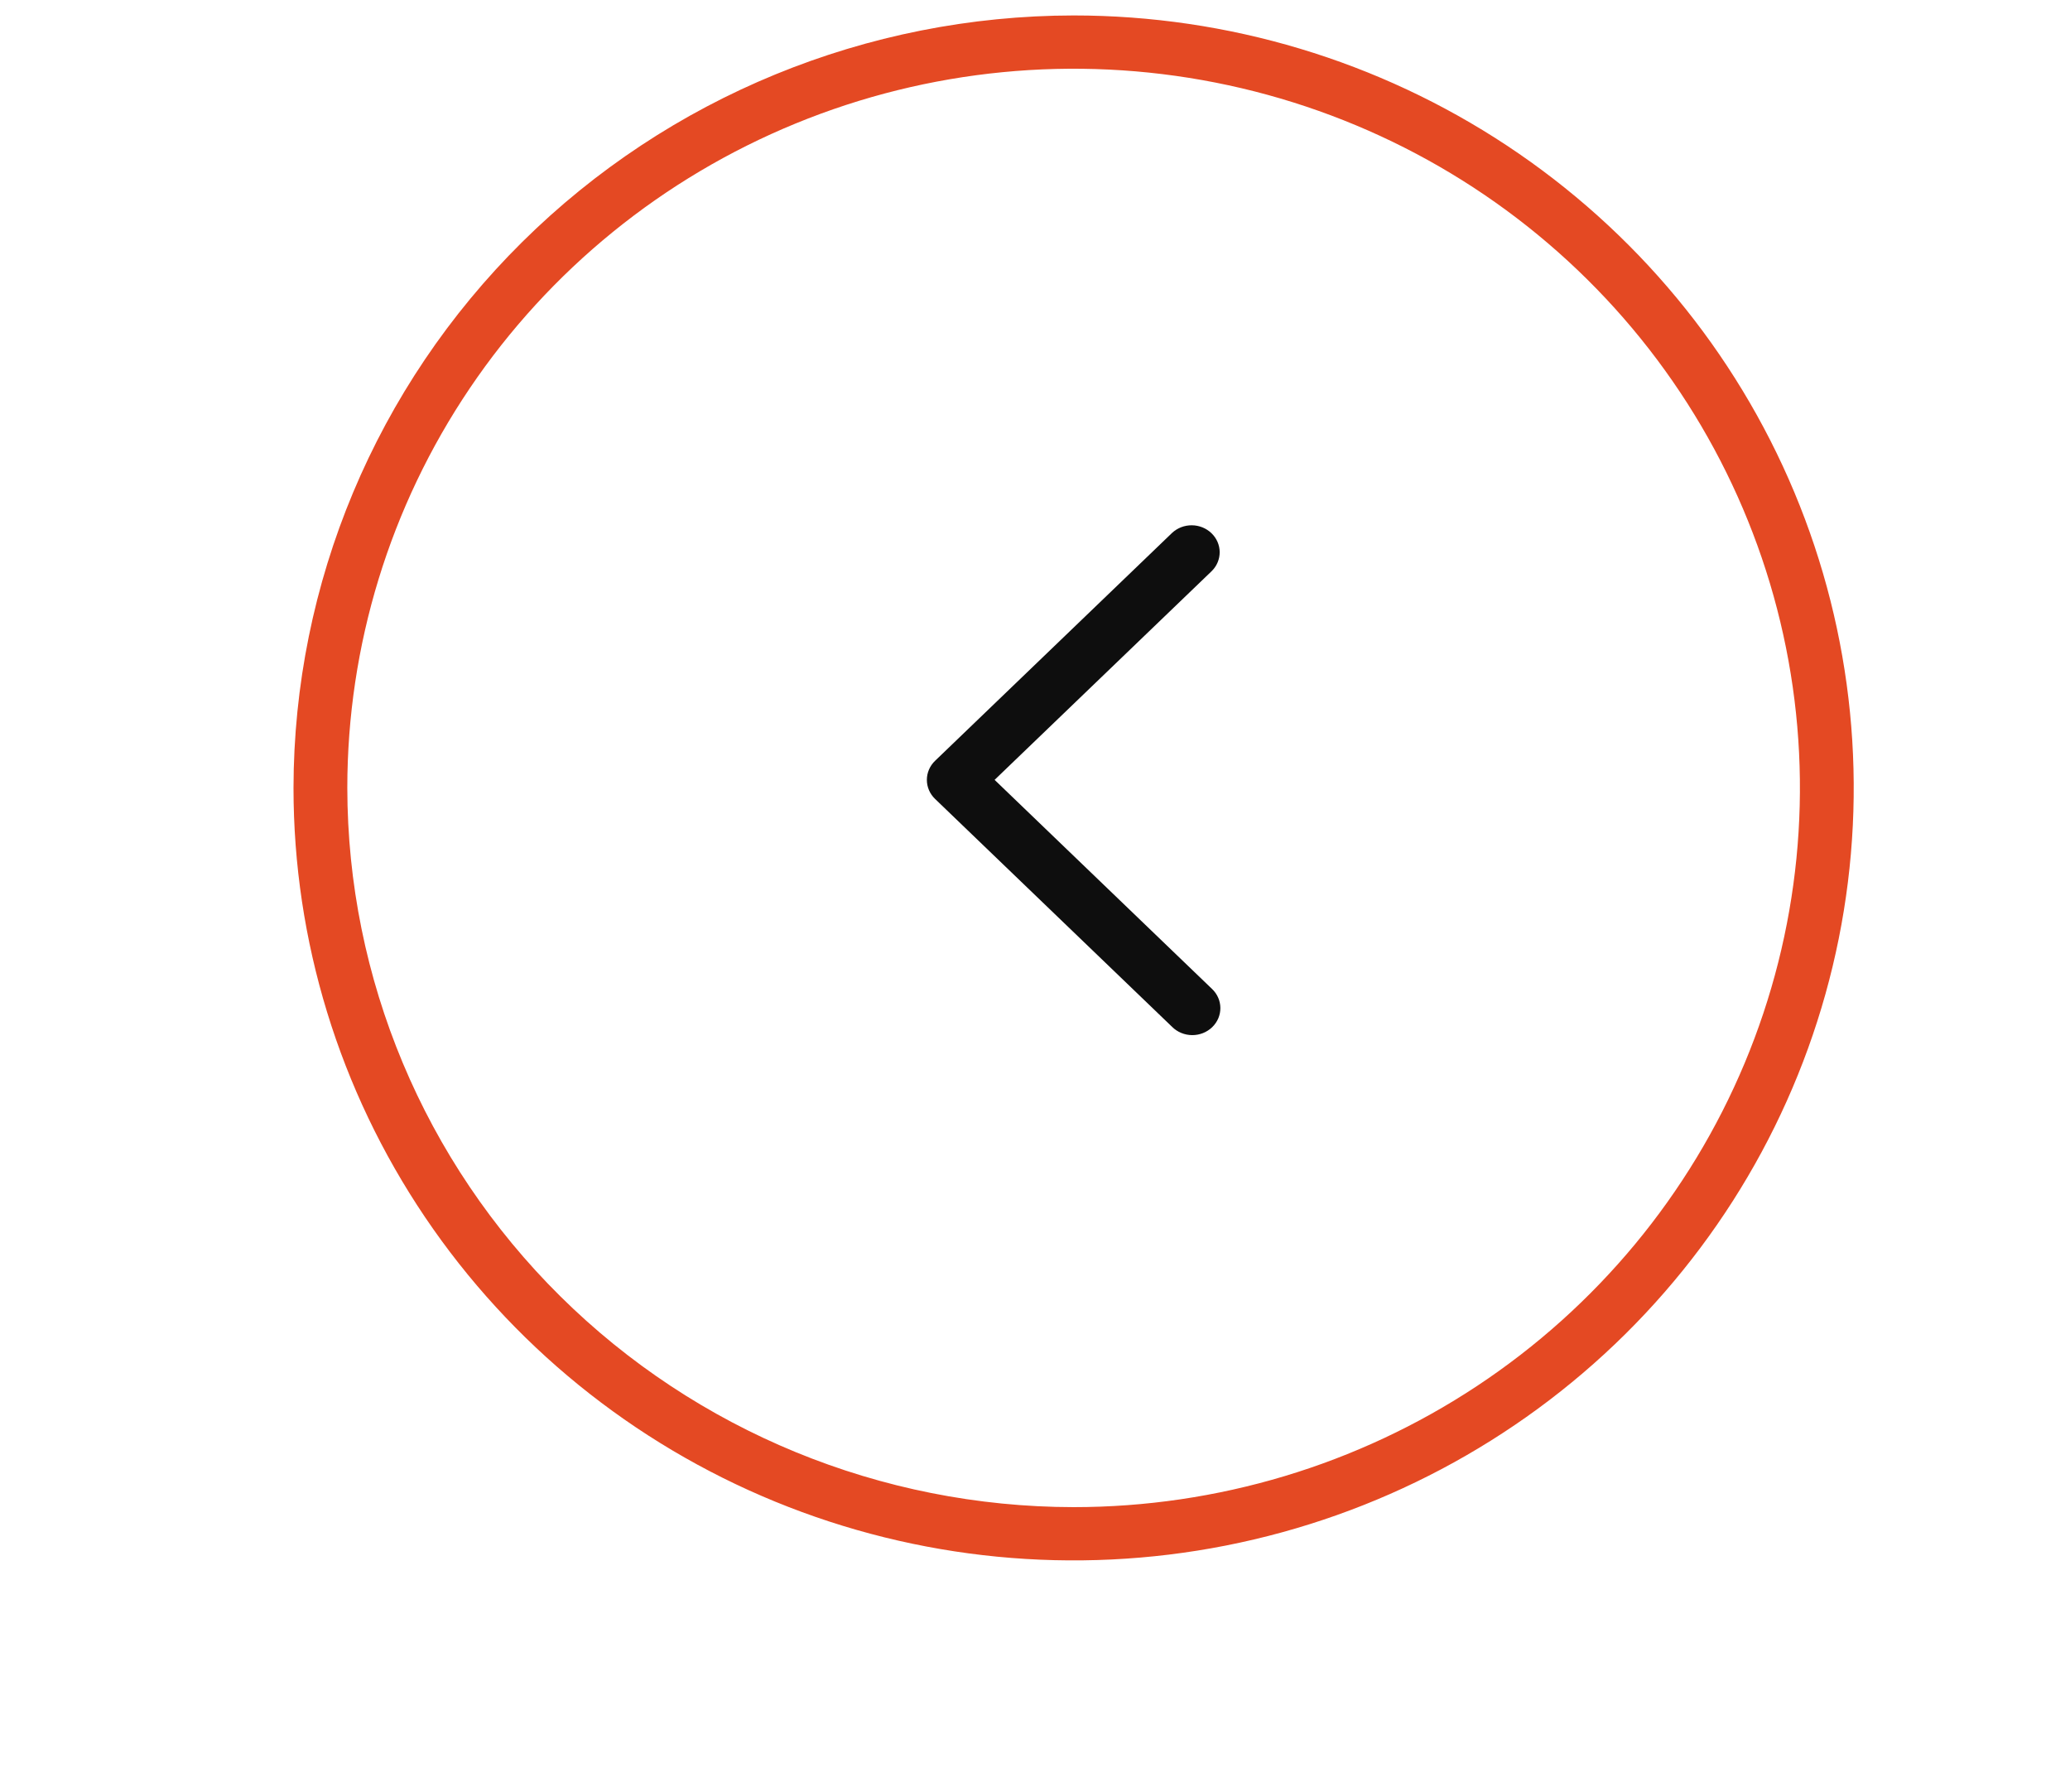<?xml version="1.0" encoding="UTF-8"?> <svg xmlns="http://www.w3.org/2000/svg" width="134" height="116" viewBox="0 0 134 116" fill="none"> <path d="M75.877 34.49C76.219 34.172 76.678 33.996 77.154 34C77.631 34.004 78.087 34.188 78.423 34.512C78.76 34.835 78.951 35.273 78.955 35.731C78.959 36.189 78.776 36.63 78.445 36.96L64.385 50.478L78.445 63.997C78.619 64.158 78.757 64.351 78.853 64.564C78.948 64.777 78.998 65.006 79 65.238C79.002 65.47 78.956 65.7 78.865 65.915C78.773 66.129 78.638 66.324 78.468 66.488C78.297 66.652 78.094 66.782 77.871 66.87C77.648 66.958 77.409 67.002 77.168 67C76.926 66.998 76.688 66.95 76.466 66.858C76.245 66.767 76.044 66.634 75.877 66.467L60.532 51.713C60.191 51.386 60 50.942 60 50.478C60 50.015 60.191 49.571 60.532 49.244L75.877 34.49Z" fill="#0E0E0E"></path> <path d="M69.5 1C79.488 1 89.252 3.932 97.556 9.427C105.861 14.921 112.334 22.73 116.156 31.866C119.978 41.002 120.978 51.056 119.03 60.755C117.081 70.454 112.271 79.363 105.209 86.355C98.146 93.348 89.148 98.11 79.352 100.039C69.556 101.969 59.402 100.978 50.175 97.194C40.947 93.41 33.06 87.001 27.511 78.778C21.962 70.556 19 60.889 19 51C19.015 37.744 24.341 25.035 33.808 15.661C43.275 6.288 56.111 1.015 69.5 1ZM69.5 97.552C78.799 97.552 87.889 94.822 95.621 89.706C103.353 84.591 109.38 77.321 112.938 68.815C116.497 60.308 117.428 50.948 115.614 41.918C113.8 32.888 109.322 24.593 102.746 18.083C96.171 11.573 87.793 7.139 78.673 5.343C69.552 3.547 60.099 4.468 51.507 7.992C42.916 11.515 35.573 17.482 30.407 25.137C25.24 32.793 22.483 41.793 22.483 51C22.497 63.342 27.455 75.175 36.269 83.902C45.084 92.629 57.035 97.538 69.5 97.552Z" fill="#E44923"></path> </svg> 